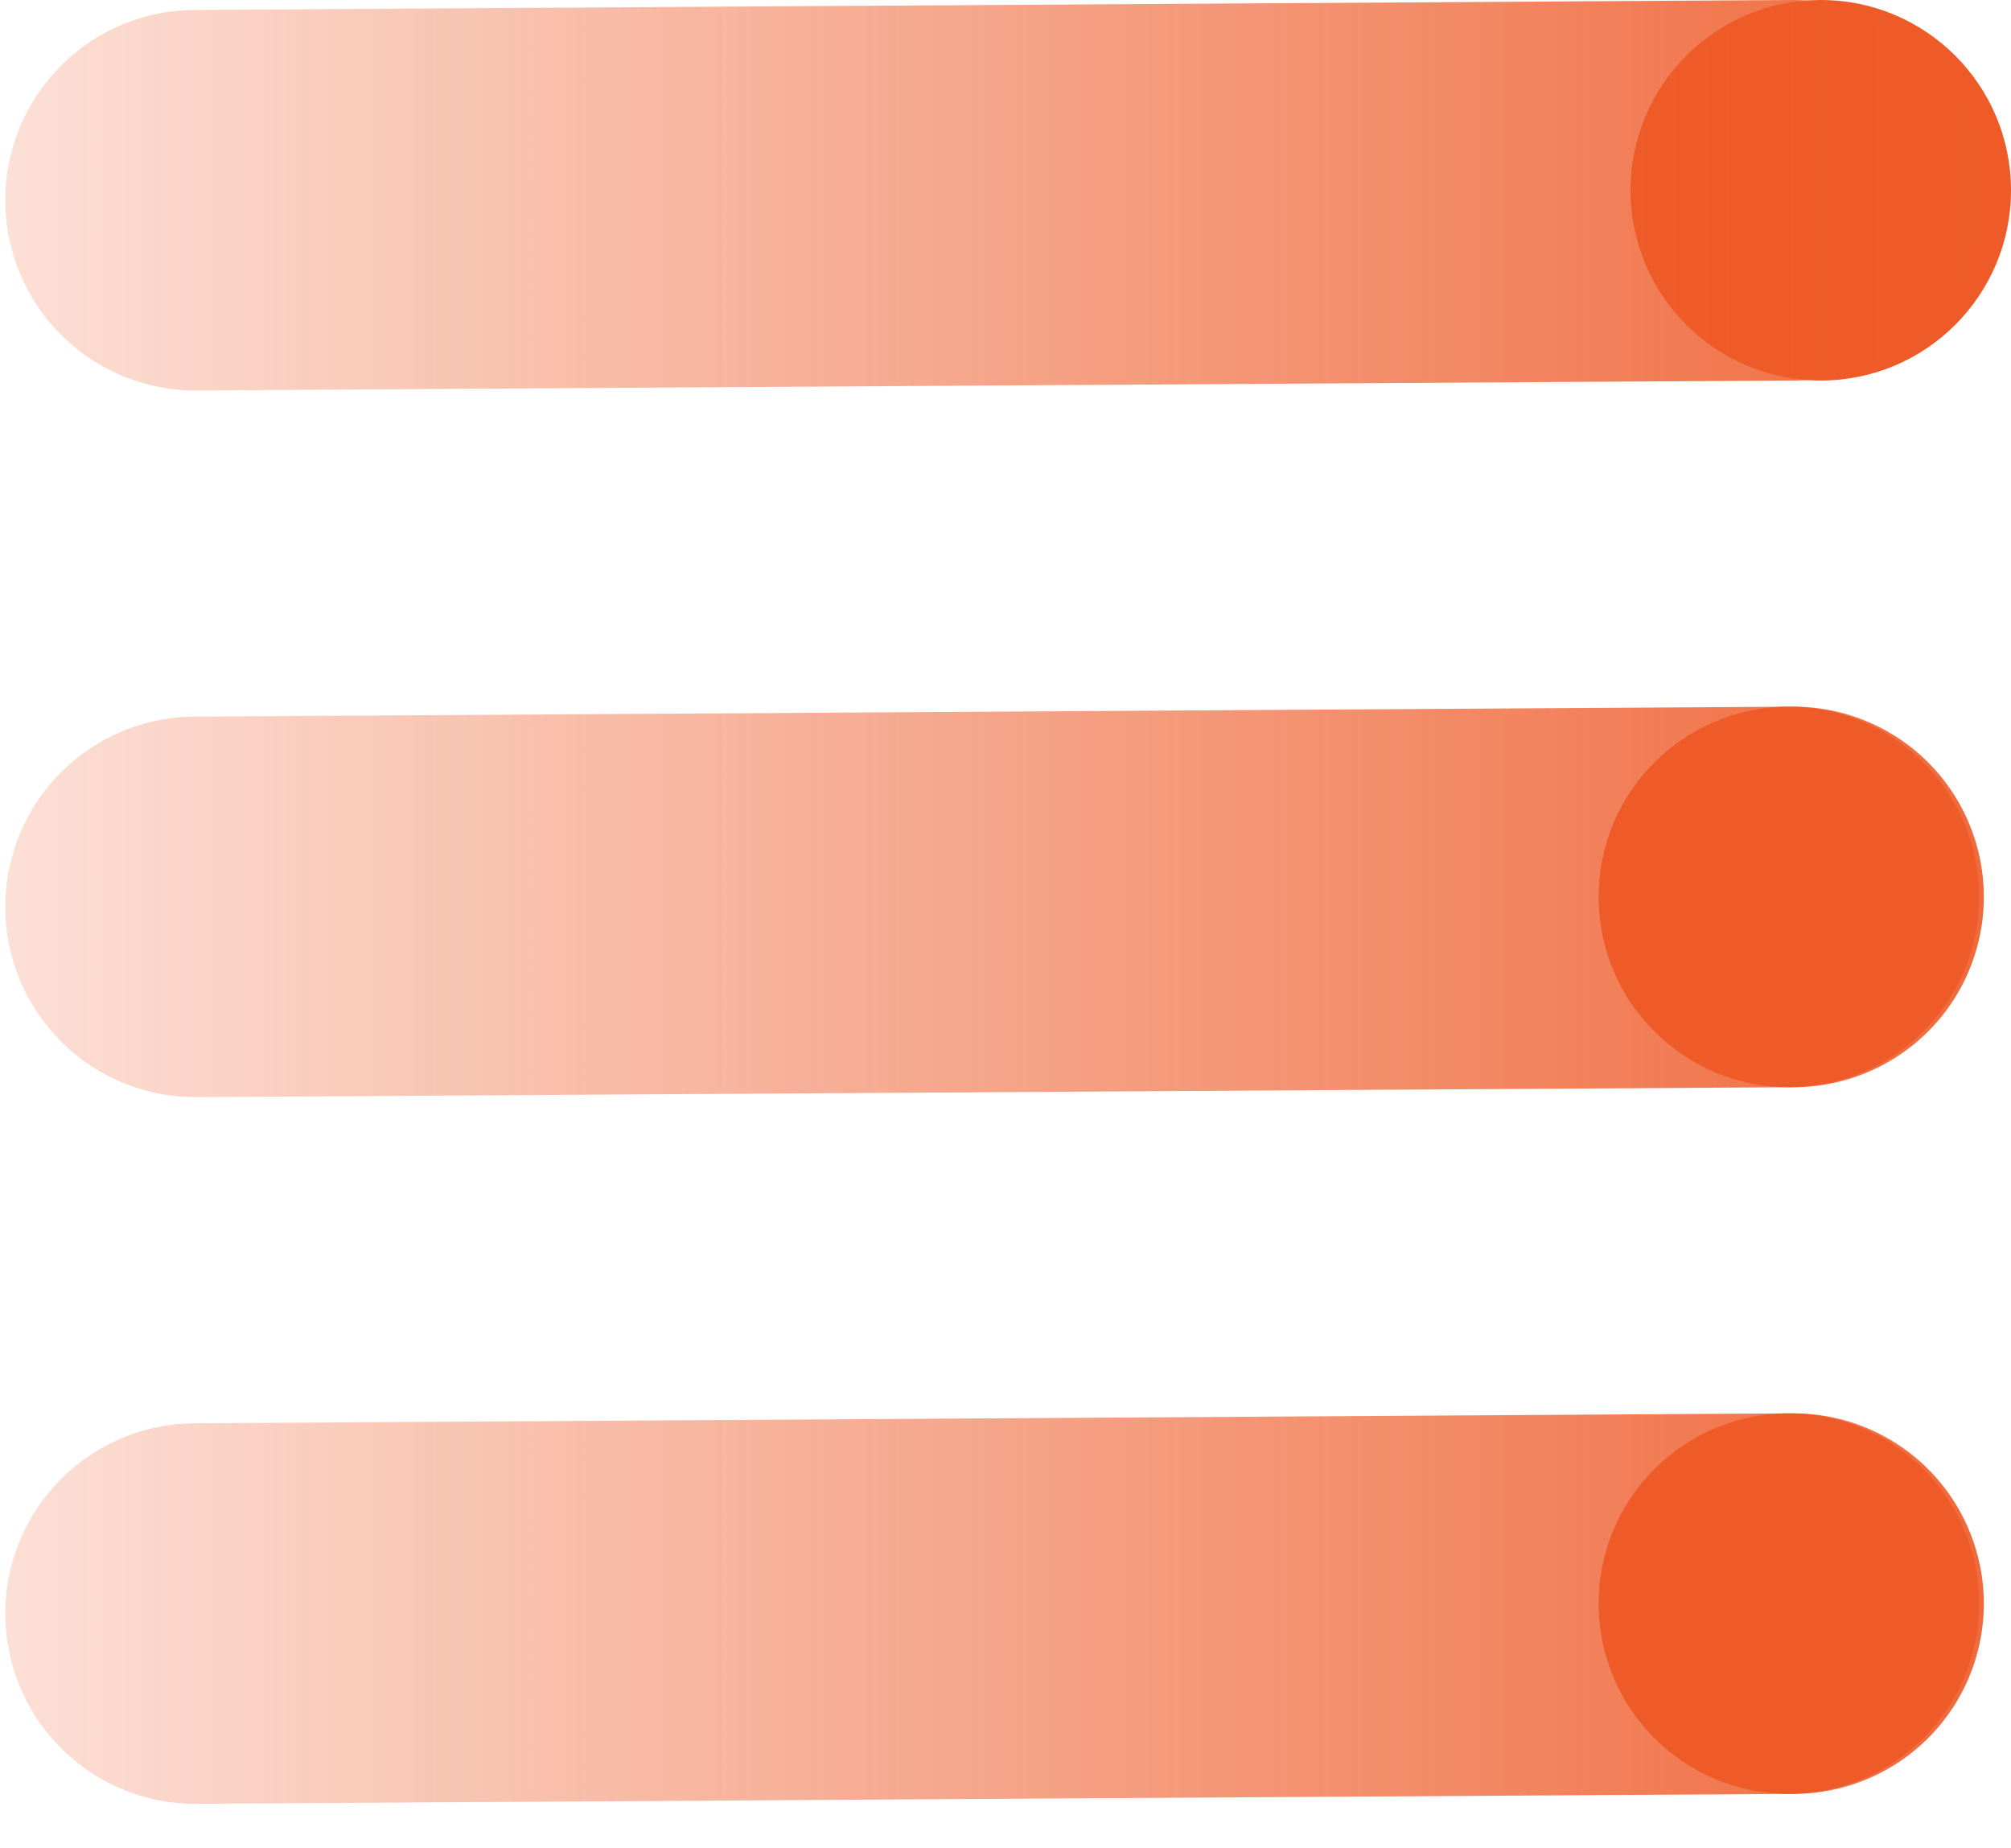 <svg width="37" height="34" viewBox="0 0 37 34" fill="none" xmlns="http://www.w3.org/2000/svg">
<path d="M33 16.5L3.597 16.683" stroke="url(#paint0_linear_497_1306)" stroke-width="7" stroke-linecap="round"/>
<circle cx="32.913" cy="16.5" r="3.5" transform="rotate(-180 32.913 16.5)" fill="#EE5B29"/>
<path d="M33 29.5L3.597 29.683" stroke="url(#paint1_linear_497_1306)" stroke-width="7" stroke-linecap="round"/>
<circle cx="32.913" cy="29.5" r="3.5" transform="rotate(-180 32.913 29.5)" fill="#EE5B29"/>
<circle cx="33.5" cy="3.5" r="3.5" transform="rotate(-180 33.5 3.5)" fill="#EE5B29"/>
<path d="M33 3.5L3.597 3.683" stroke="url(#paint2_linear_497_1306)" stroke-width="7" stroke-linecap="round"/>
<defs>
<linearGradient id="paint0_linear_497_1306" x1="-6.993" y1="19.432" x2="35.965" y2="19.432" gradientUnits="userSpaceOnUse">
<stop stop-color="#EE5B29" stop-opacity="0.05"/>
<stop offset="1" stop-color="#EE5B29" stop-opacity="0.9"/>
</linearGradient>
<linearGradient id="paint1_linear_497_1306" x1="-6.993" y1="32.432" x2="35.965" y2="32.432" gradientUnits="userSpaceOnUse">
<stop stop-color="#EE5B29" stop-opacity="0.05"/>
<stop offset="1" stop-color="#EE5B29" stop-opacity="0.9"/>
</linearGradient>
<linearGradient id="paint2_linear_497_1306" x1="-6.993" y1="6.432" x2="35.965" y2="6.432" gradientUnits="userSpaceOnUse">
<stop stop-color="#EE5B29" stop-opacity="0.05"/>
<stop offset="1" stop-color="#EE5B29" stop-opacity="0.9"/>
</linearGradient>
</defs>
</svg>
